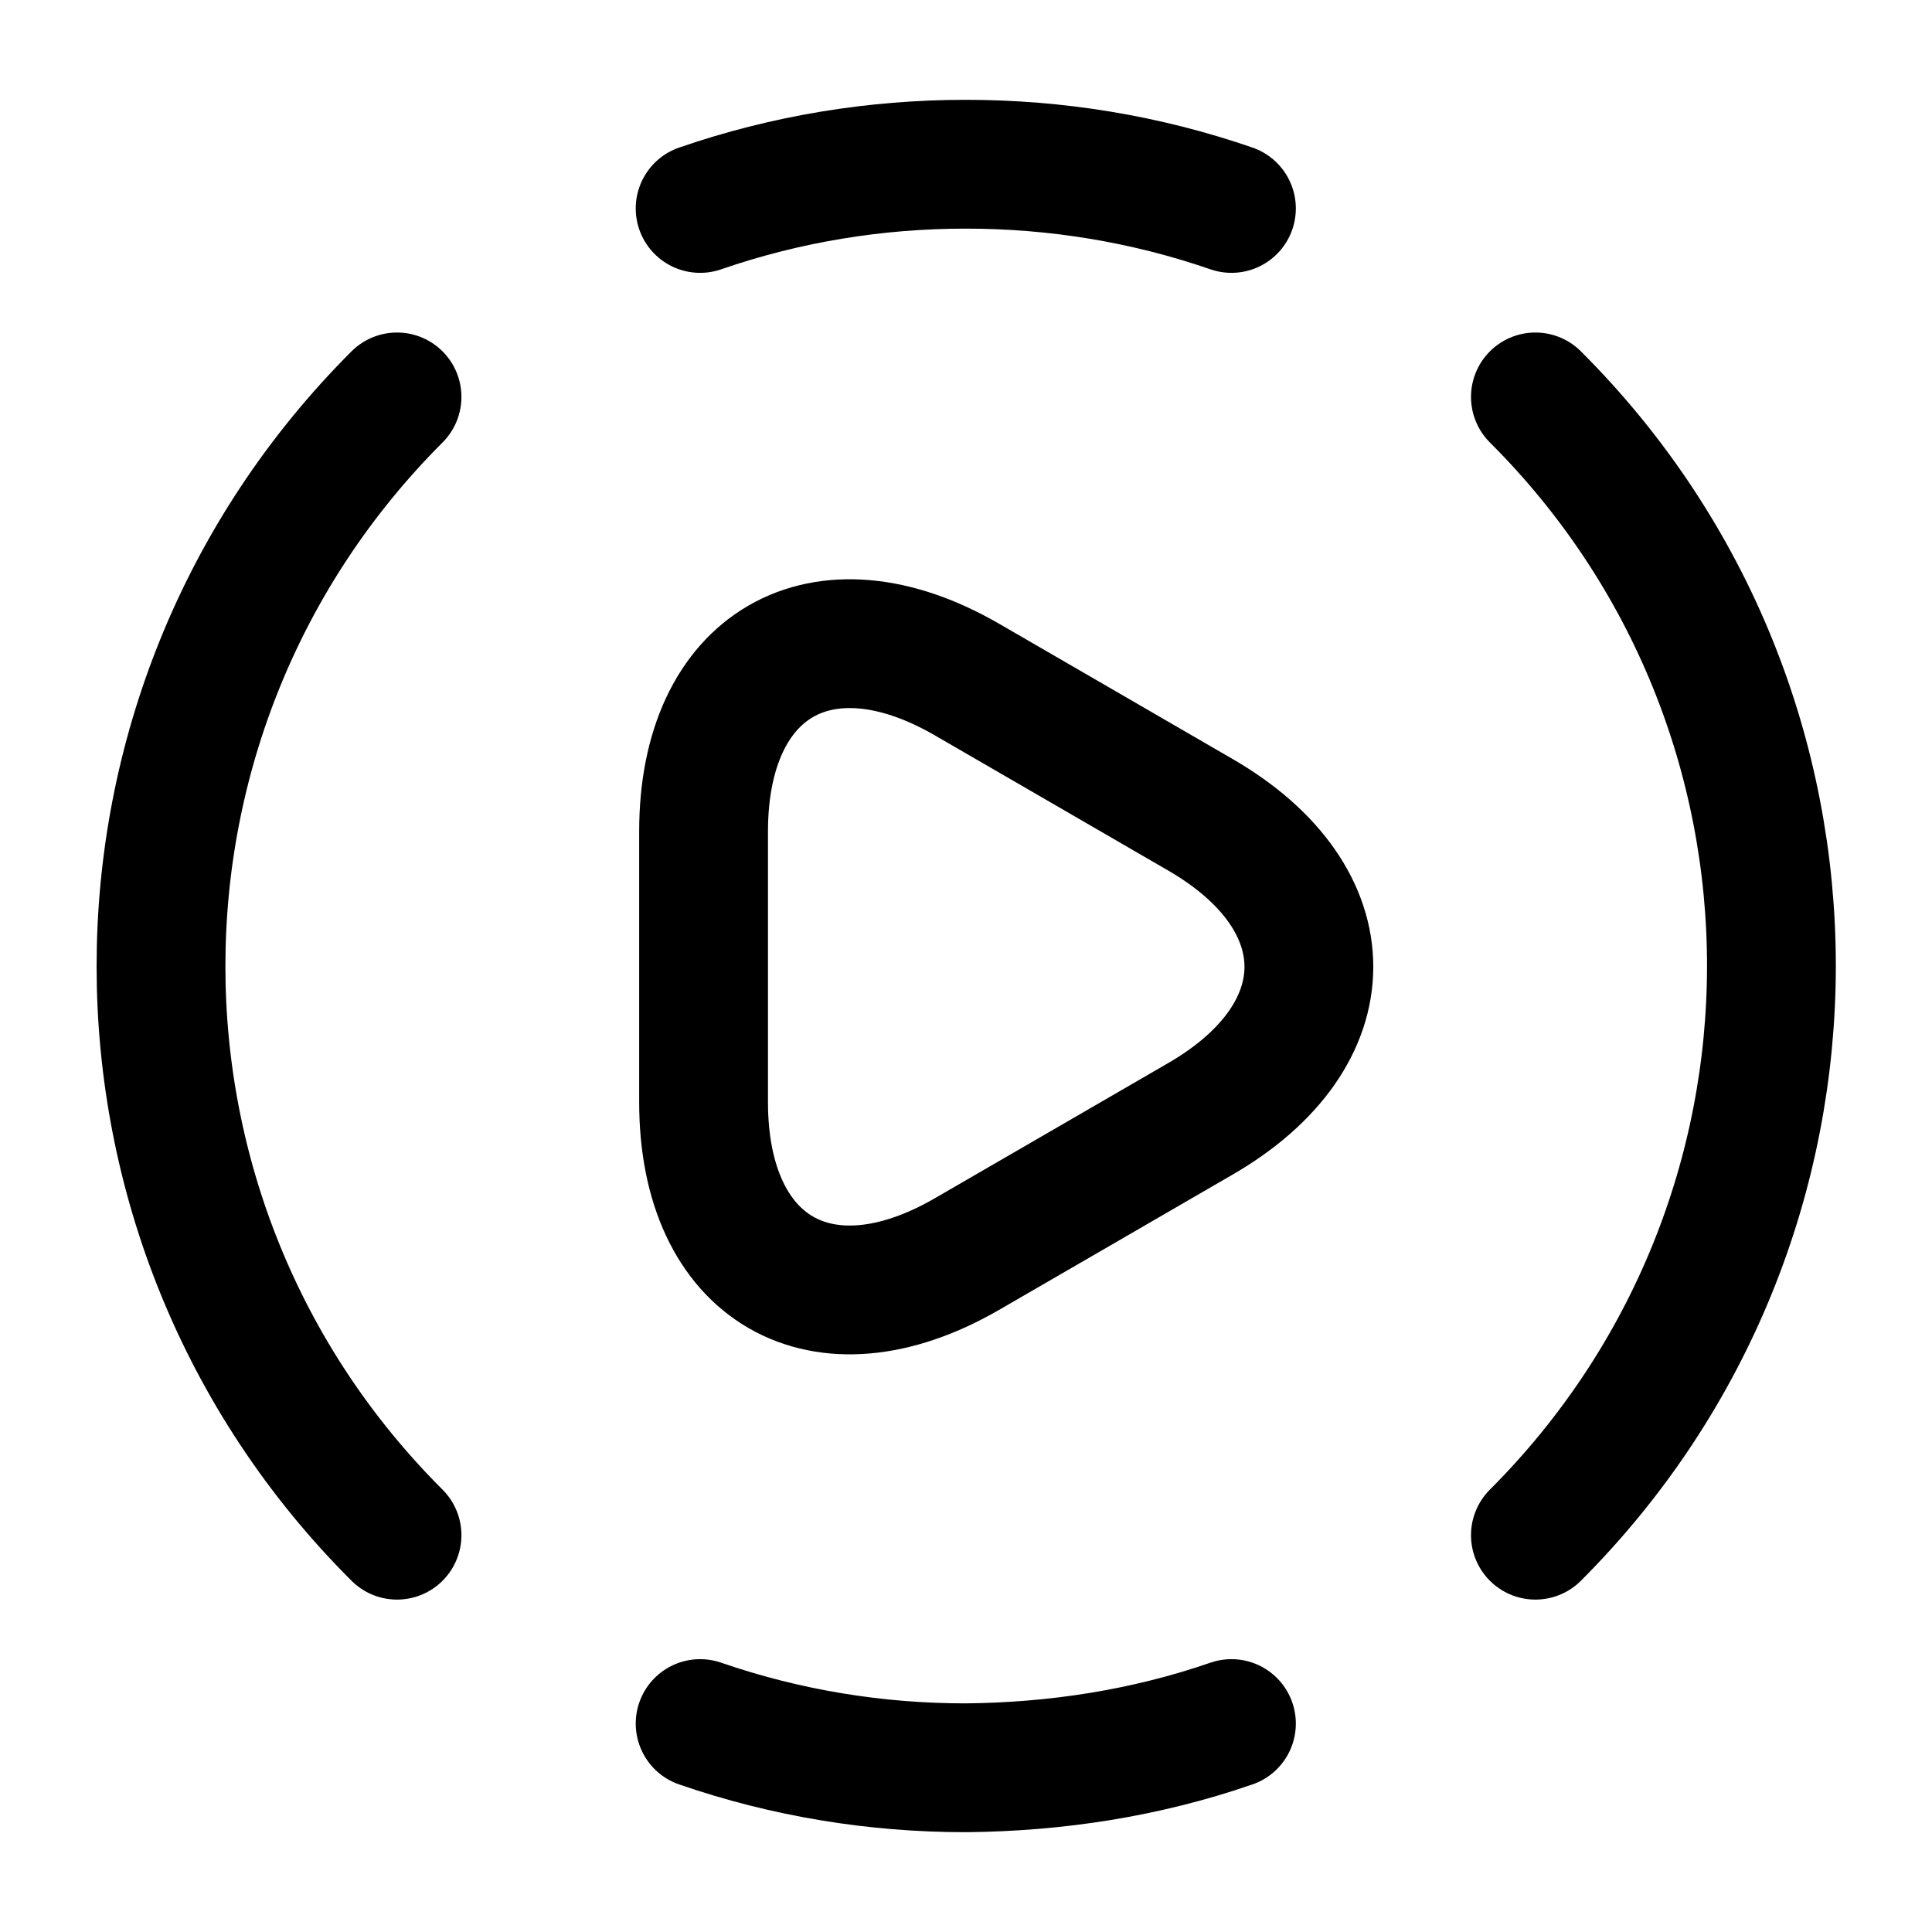 <svg width="18" height="18" viewBox="0 0 18 18" fill="none" xmlns="http://www.w3.org/2000/svg">
<path d="M14.305 14.303C17.237 11.37 17.237 6.623 14.305 3.698" stroke="#ED1C24" style="stroke:#ED1C24;stroke:color(display-p3 0.929 0.11 0.141);stroke-opacity:1;" stroke-width="1.2" stroke-linecap="round" stroke-linejoin="round"/>
<path d="M3.699 3.698C0.767 6.63 0.767 11.377 3.699 14.303" stroke="#ED1C24" style="stroke:#ED1C24;stroke:color(display-p3 0.929 0.11 0.141);stroke-opacity:1;" stroke-width="1.2" stroke-linecap="round" stroke-linejoin="round"/>
<path d="M6.523 16.058C7.326 16.335 8.158 16.47 8.998 16.47C9.838 16.462 10.671 16.335 11.473 16.058" stroke="#ED1C24" style="stroke:#ED1C24;stroke:color(display-p3 0.929 0.11 0.141);stroke-opacity:1;" stroke-width="1.2" stroke-linecap="round" stroke-linejoin="round"/>
<path d="M6.523 1.942C7.326 1.665 8.158 1.53 8.998 1.53C9.838 1.53 10.671 1.665 11.473 1.942" stroke="#ED1C24" style="stroke:#ED1C24;stroke:color(display-p3 0.929 0.11 0.141);stroke-opacity:1;" stroke-width="1.2" stroke-linecap="round" stroke-linejoin="round"/>
<path d="M6.555 9V7.747C6.555 6.187 7.657 5.55 9.007 6.33L10.095 6.96L11.182 7.59C12.532 8.37 12.532 9.645 11.182 10.425L10.095 11.055L9.007 11.685C7.657 12.465 6.555 11.828 6.555 10.268V9Z" stroke="#ED1C24" style="stroke:#ED1C24;stroke:color(display-p3 0.929 0.11 0.141);stroke-opacity:1;" stroke-width="1.2" stroke-miterlimit="10" stroke-linecap="round" stroke-linejoin="round"/>
</svg>
